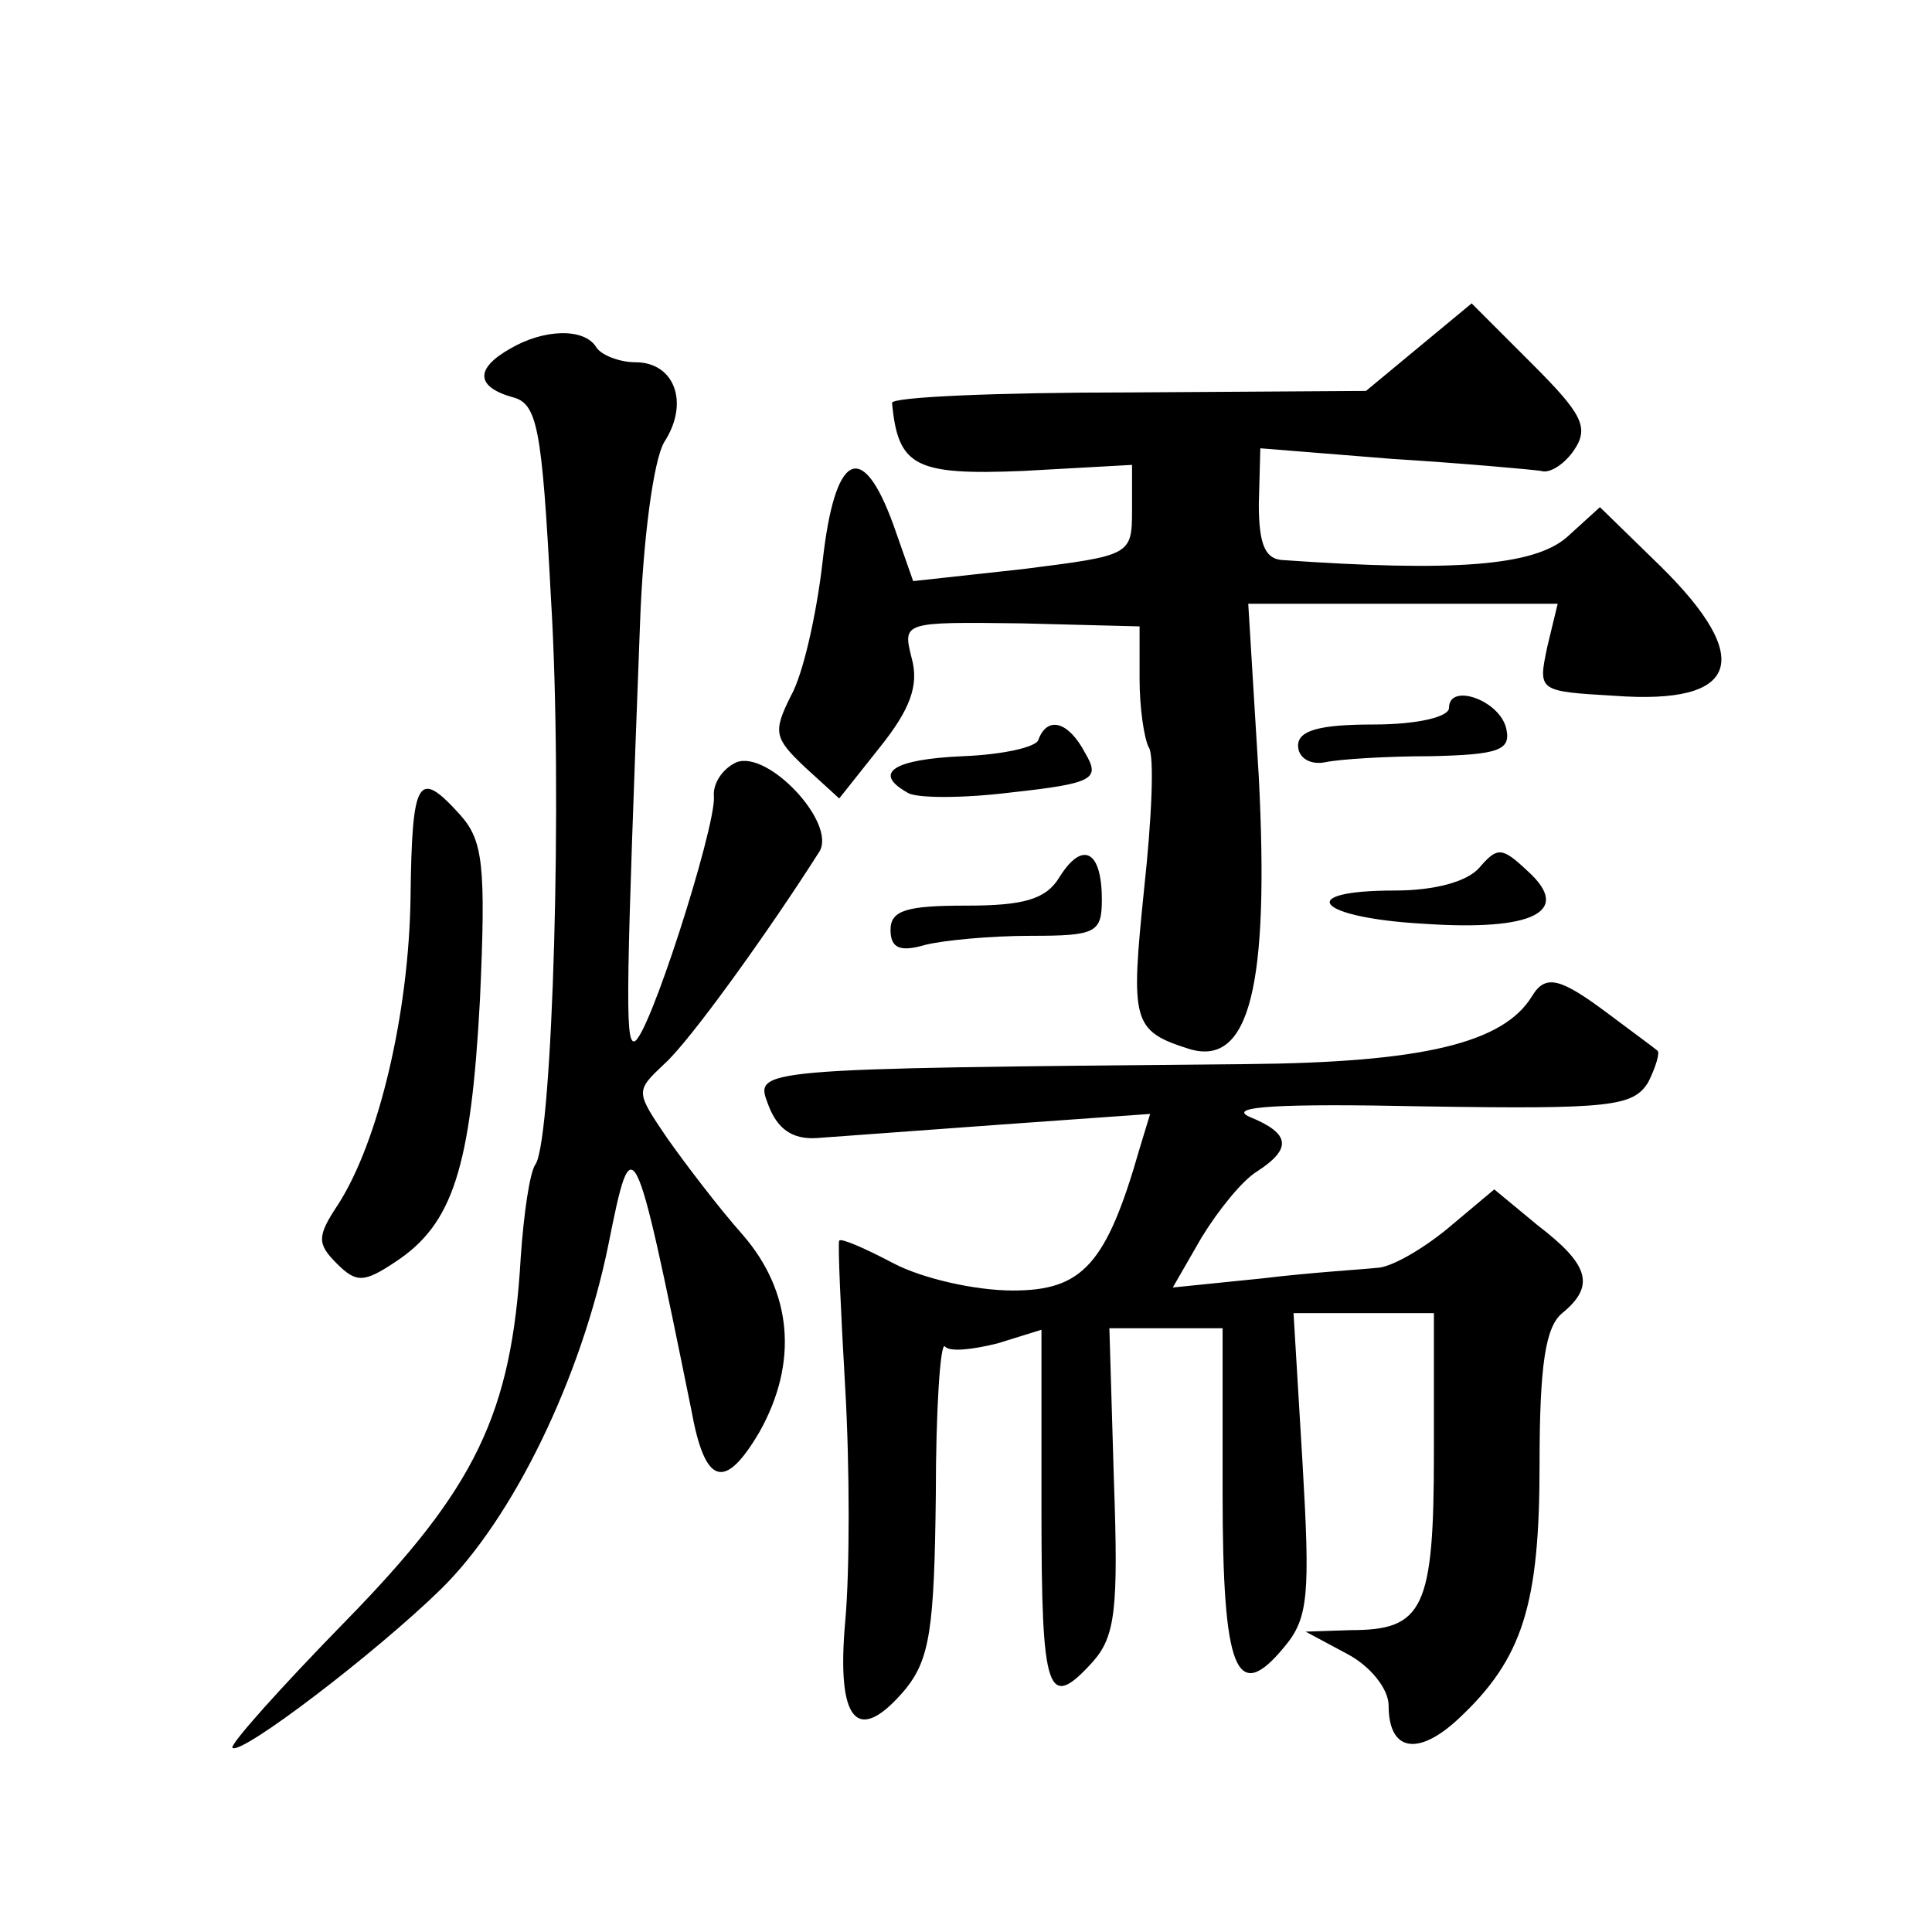 <?xml version="1.0" standalone="no"?>
<!DOCTYPE svg PUBLIC "-//W3C//DTD SVG 20010904//EN"
 "http://www.w3.org/TR/2001/REC-SVG-20010904/DTD/svg10.dtd">
<svg version="1.0" xmlns="http://www.w3.org/2000/svg"
 width="128pt" height="128pt" viewBox="0 0 128 128"
 preserveAspectRatio="xMidYMid meet">
<g transform="translate(0,128) scale(0.1,-0.1)"
fill="#0" stroke="none">
<path d="M940 1050 l-35 -29 -157 -1 c-87 0 -158 -3 -157 -7 4 -42 15 -48 87 -45
l72 4 0 -30 c0 -30 -1 -30 -72 -39 l-73 -8 -13 37 c-21 58 -39 48 -47 -24 -4 -35
-13 -75 -21 -89 -12 -24 -11 -28 9 -47 l23 -21 27 34 c20 25 26 41 21 59 -6 24
-6 24 73 23 l78 -2 0 -35 c0 -19 3 -39 6 -45 4 -5 2 -48 -3 -94 -9 -88 -8 -94 30
-106 40 -12 53 42 46 180 l-7 115 102 0 103 0 -7 -29 c-6 -29 -6 -29 45 -32 82
-6 93 24 30 86 l-40 39 -22 -20 c-22 -19 -75 -23 -189 -15 -11 1 -15 11 -15 37
l1 37 87 -7 c48 -3 92 -7 99 -8 6 -2 16 5 22 14 10 15 5 24 -28 57 l-40 40 -35
-29z M338 1049 c-23 -13 -23 -25 1 -32 17 -4 20 -19 26 -133 8 -130 1 -356 -10
-375 -4 -5 -8 -33 -10 -62 -6 -104 -30 -153 -116 -241 -43 -44 -77 -82 -75 -84
6 -5 95 63 138 105 48 47 93 140 111 228 16 80 17 78 55 -109 9 -50 22 -54 45 -15
26 46 22 93 -11 131 -16 18 -38 47 -50 64 -21 31 -21 31 -2 49 17 15 70 89 103
141 11 19 -34 67 -55 59 -9 -4 -16 -14 -15 -23 1 -21 -44 -162 -53 -162 -6 0 -5
38 4 276 2 57 9 109 16 121 17 26 7 53 -19 53 -11 0 -23 5 -26 10 -8 13 -35 12
-57 -1z M960 811 c0 -6 -21 -11 -50 -11 -36 0 -50 -4 -50 -14 0 -8 8 -13 18 -11
9 2 41 4 70 4 45 1 53 4 50 18 -4 19 -38 31 -38 14z M688 790 c-1 -5 -24 -10 -50
-11 -46 -2 -60 -11 -37 -24 5 -4 37 -4 69 0 55 6 59 9 49 26 -11 21 -25 25 -31
9z M272 686 c-1 -77 -21 -162 -48 -204 -14 -21 -14 -26 -1 -39 13 -13 18 -13 39
1 38 25 50 62 56 174 4 89 2 105 -13 122 -28 31 -32 25 -33 -54z M702 699 c-9 -15
-24 -19 -62 -19 -39 0 -50 -3 -50 -16 0 -12 6 -15 23 -10 12 3 43 6 70 6 43 0 47
2 47 24 0 33 -13 39 -28 15z M980 705 c-8 -9 -29 -15 -56 -15 -67 0 -52 -18 19
-22 73 -5 99 8 69 35 -17 16 -20 16 -32 2z M1015 620 c-19 -31 -72 -44 -190 -45
-329 -3 -325 -3 -316 -27 6 -16 16 -23 32 -22 13 1 68 5 123 9 l98 7 -7 -23 c-22
-77 -38 -94 -84 -94 -25 0 -60 8 -79 18 -19 10 -35 17 -36 15 -1 -2 1 -46 4 -98
3 -52 3 -121 0 -154 -6 -67 8 -83 40 -45 16 20 19 40 20 128 0 57 3 102 6 99 3
-4 19 -2 35 2 l29 9 0 -120 c0 -122 4 -133 34 -100 15 17 17 35 14 120 l-3 101
38 0 37 0 0 -109 c0 -118 9 -141 41 -102 16 19 17 35 12 121 l-6 100 47 0 46 0
0 -93 c0 -103 -7 -117 -55 -117 l-30 -1 28 -15 c15 -8 27 -23 27 -34 0 -30 19 -34
46 -9 43 40 54 76 54 169 0 66 4 91 15 100 22 18 18 32 -16 58 l-29 24 -31 -26
c-17 -14 -38 -26 -47 -26 -9 -1 -43 -3 -76 -7 l-59 -6 19 33 c11 18 27 38 37 44
23 15 22 25 -5 36 -16 7 20 9 115 7 125 -2 139 0 149 16 5 10 8 20 6 21 -1 1 -16
12 -32 24 -32 24 -42 27 -51 12z"/>
</g>
</svg>
